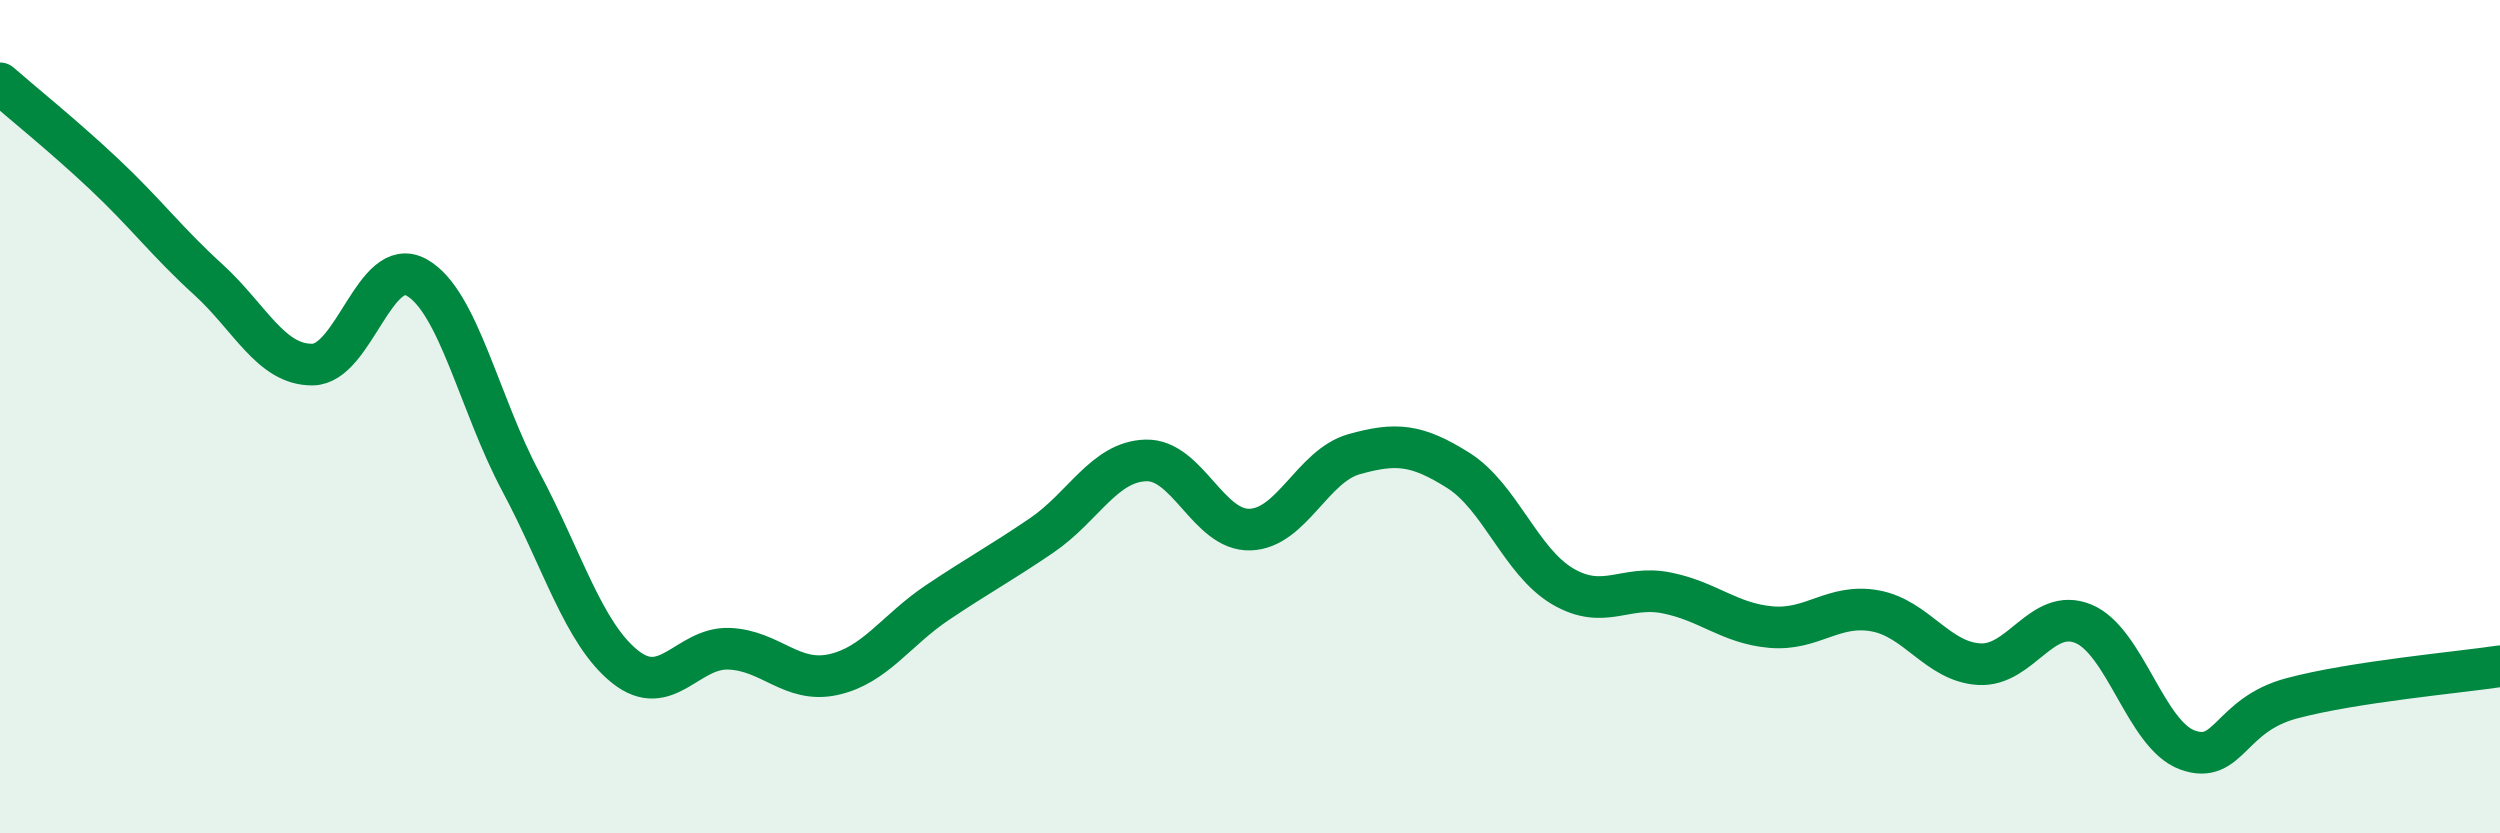
    <svg width="60" height="20" viewBox="0 0 60 20" xmlns="http://www.w3.org/2000/svg">
      <path
        d="M 0,2 C 0.5,2.44 1.5,3.24 2.5,4.18 C 3.5,5.12 4,5.8 5,6.71 C 6,7.62 6.5,8.76 7.5,8.75 C 8.5,8.74 9,6.1 10,6.66 C 11,7.22 11.5,9.69 12.5,11.56 C 13.5,13.43 14,15.2 15,16 C 16,16.8 16.5,15.53 17.5,15.57 C 18.5,15.61 19,16.41 20,16.19 C 21,15.97 21.5,15.13 22.5,14.46 C 23.5,13.79 24,13.53 25,12.85 C 26,12.17 26.5,11.08 27.5,11.05 C 28.5,11.02 29,12.74 30,12.71 C 31,12.68 31.5,11.18 32.5,10.9 C 33.5,10.62 34,10.66 35,11.29 C 36,11.92 36.5,13.48 37.5,14.07 C 38.5,14.66 39,14.03 40,14.23 C 41,14.43 41.5,14.96 42.5,15.05 C 43.5,15.14 44,14.48 45,14.66 C 46,14.84 46.5,15.88 47.5,15.94 C 48.5,16 49,14.56 50,14.97 C 51,15.38 51.5,17.64 52.5,18 C 53.5,18.36 53.5,17.16 55,16.76 C 56.5,16.36 59,16.14 60,15.99L60 20L0 20Z"
        fill="#008740"
        opacity="0.1"
        stroke-linecap="round"
        stroke-linejoin="round"
      />
      <path
        d="M 0,2 C 0.5,2.44 1.5,3.24 2.5,4.18 C 3.5,5.12 4,5.8 5,6.71 C 6,7.62 6.5,8.76 7.5,8.75 C 8.5,8.74 9,6.1 10,6.66 C 11,7.22 11.5,9.69 12.5,11.56 C 13.5,13.43 14,15.2 15,16 C 16,16.8 16.5,15.53 17.5,15.57 C 18.5,15.61 19,16.41 20,16.19 C 21,15.97 21.5,15.13 22.5,14.46 C 23.5,13.79 24,13.53 25,12.85 C 26,12.17 26.5,11.08 27.5,11.05 C 28.5,11.02 29,12.74 30,12.71 C 31,12.68 31.5,11.18 32.5,10.9 C 33.5,10.62 34,10.66 35,11.29 C 36,11.92 36.5,13.48 37.5,14.07 C 38.5,14.66 39,14.03 40,14.23 C 41,14.43 41.5,14.96 42.5,15.05 C 43.5,15.14 44,14.48 45,14.66 C 46,14.84 46.5,15.88 47.5,15.94 C 48.5,16 49,14.56 50,14.97 C 51,15.38 51.5,17.64 52.5,18 C 53.5,18.36 53.5,17.16 55,16.76 C 56.5,16.36 59,16.14 60,15.99"
        stroke="#008740"
        stroke-width="1"
        fill="none"
        stroke-linecap="round"
        stroke-linejoin="round"
      />
    </svg>
  